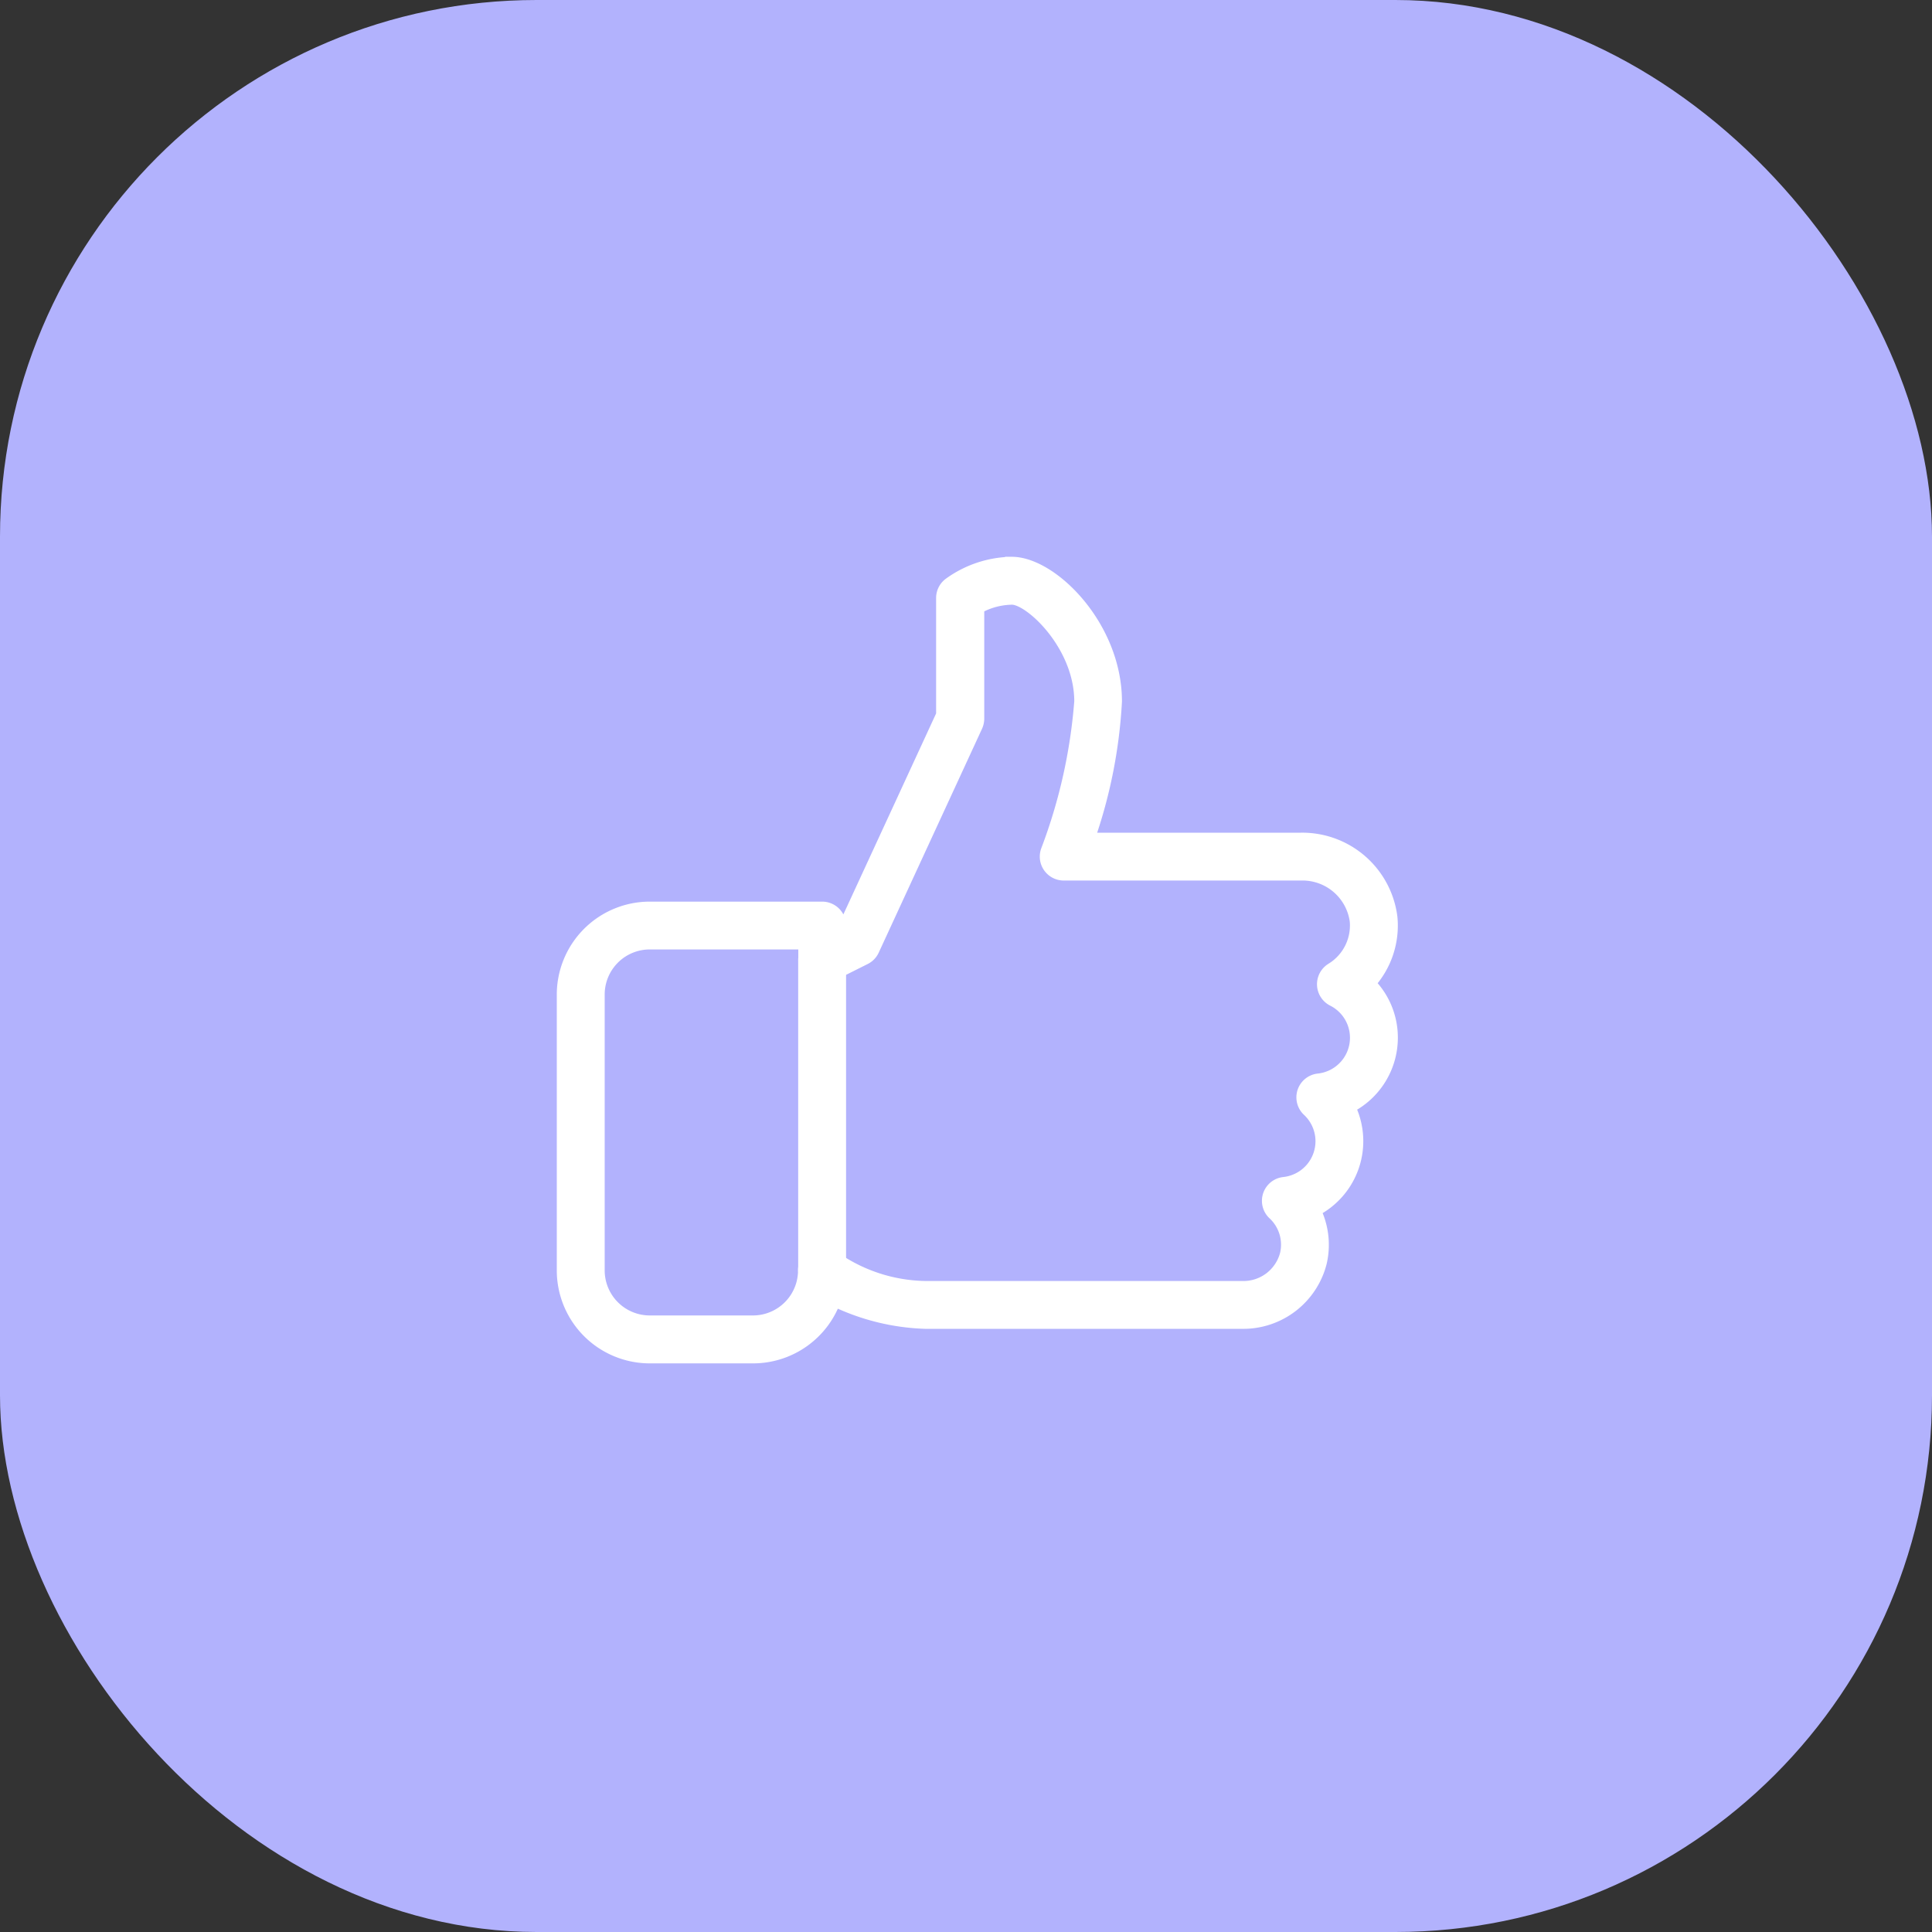 <svg xmlns="http://www.w3.org/2000/svg" width="72" height="72" viewBox="0 0 72 72">
  <rect x="0" y="0" width="72" height="72" fill="#333333" stroke="none"/>
  <g id="Group_6814" data-name="Group 6814" transform="translate(-194 -1144)">
    <g id="Group_6724" data-name="Group 6724" transform="translate(-10 -9)">
      <rect id="Rectangle_5653" data-name="Rectangle 5653" width="72" height="72" rx="20" transform="translate(204 1153)" fill="#b2b2fd"/>
    </g>
    <g id="like" transform="translate(215 1154.333)">
      <g id="Group_5675" data-name="Group 5675" transform="translate(0 10.667)">
        <g id="Group_5674" data-name="Group 5674" transform="translate(0 0)">
          <path id="Path_7389" data-name="Path 7389" d="M30.844,28.338a2.855,2.855,0,0,0-.837-2.023,3.191,3.191,0,0,0,.822-2.453,3.322,3.322,0,0,0-3.352-2.913H19.539a18.478,18.478,0,0,0,1.023-5.141c0-2.787-2.369-5.141-3.855-5.141a4.036,4.036,0,0,0-2.329.783.643.643,0,0,0-.242.5V16.31l-3.7,8.018-.153.078v-.245a.643.643,0,0,0-.643-.643H3.213A3.216,3.216,0,0,0,0,26.731V37.013a3.216,3.216,0,0,0,3.213,3.213H7.068A3.22,3.22,0,0,0,10.092,38.1a8.378,8.378,0,0,0,3.4.839h11.8A2.956,2.956,0,0,0,28.2,36.7a2.9,2.9,0,0,0-.231-1.932,2.881,2.881,0,0,0,1.286-3.855A2.88,2.88,0,0,0,30.844,28.338Zm-2.71,1.586a.642.642,0,0,0-.368,1.107,1.592,1.592,0,0,1-.916,2.749.642.642,0,0,0-.368,1.107,1.589,1.589,0,0,1,.465,1.533,1.663,1.663,0,0,1-1.657,1.236h-11.8a6.092,6.092,0,0,1-3.4-1.1.643.643,0,0,0-1.1.455A1.93,1.93,0,0,1,7.068,38.94H3.213a1.93,1.93,0,0,1-1.928-1.928V26.731A1.93,1.93,0,0,1,3.213,24.8H9v.643a.645.645,0,0,0,.306.547.657.657,0,0,0,.625.027l1.285-.643a.642.642,0,0,0,.3-.3l3.855-8.354a.655.655,0,0,0,.059-.27V12.3a2.71,2.71,0,0,1,1.285-.348c.7,0,2.57,1.75,2.57,3.855a20.011,20.011,0,0,1-1.243,5.554.642.642,0,0,0,.6.871h8.843A2.029,2.029,0,0,1,29.55,23.98a1.92,1.92,0,0,1-.915,1.819.644.644,0,0,0,.044,1.119,1.591,1.591,0,0,1-.545,3.006Z" transform="translate(0 -10.667)" fill="#fff" stroke="#fff" stroke-width="0.5"/>
        </g>
      </g>
      <g id="Group_5677" data-name="Group 5677" transform="translate(8.996 24.804)">
        <g id="Group_5676" data-name="Group 5676">
          <path id="Path_7390" data-name="Path 7390" d="M149.976,245.333a.643.643,0,0,0-.643.643v11.566a.643.643,0,0,0,1.285,0V245.976A.643.643,0,0,0,149.976,245.333Z" transform="translate(-149.333 -245.333)" fill="#fff" stroke="#fff" stroke-width="0.5"/>
        </g>
      </g>
    </g>
  </g>
</svg>
